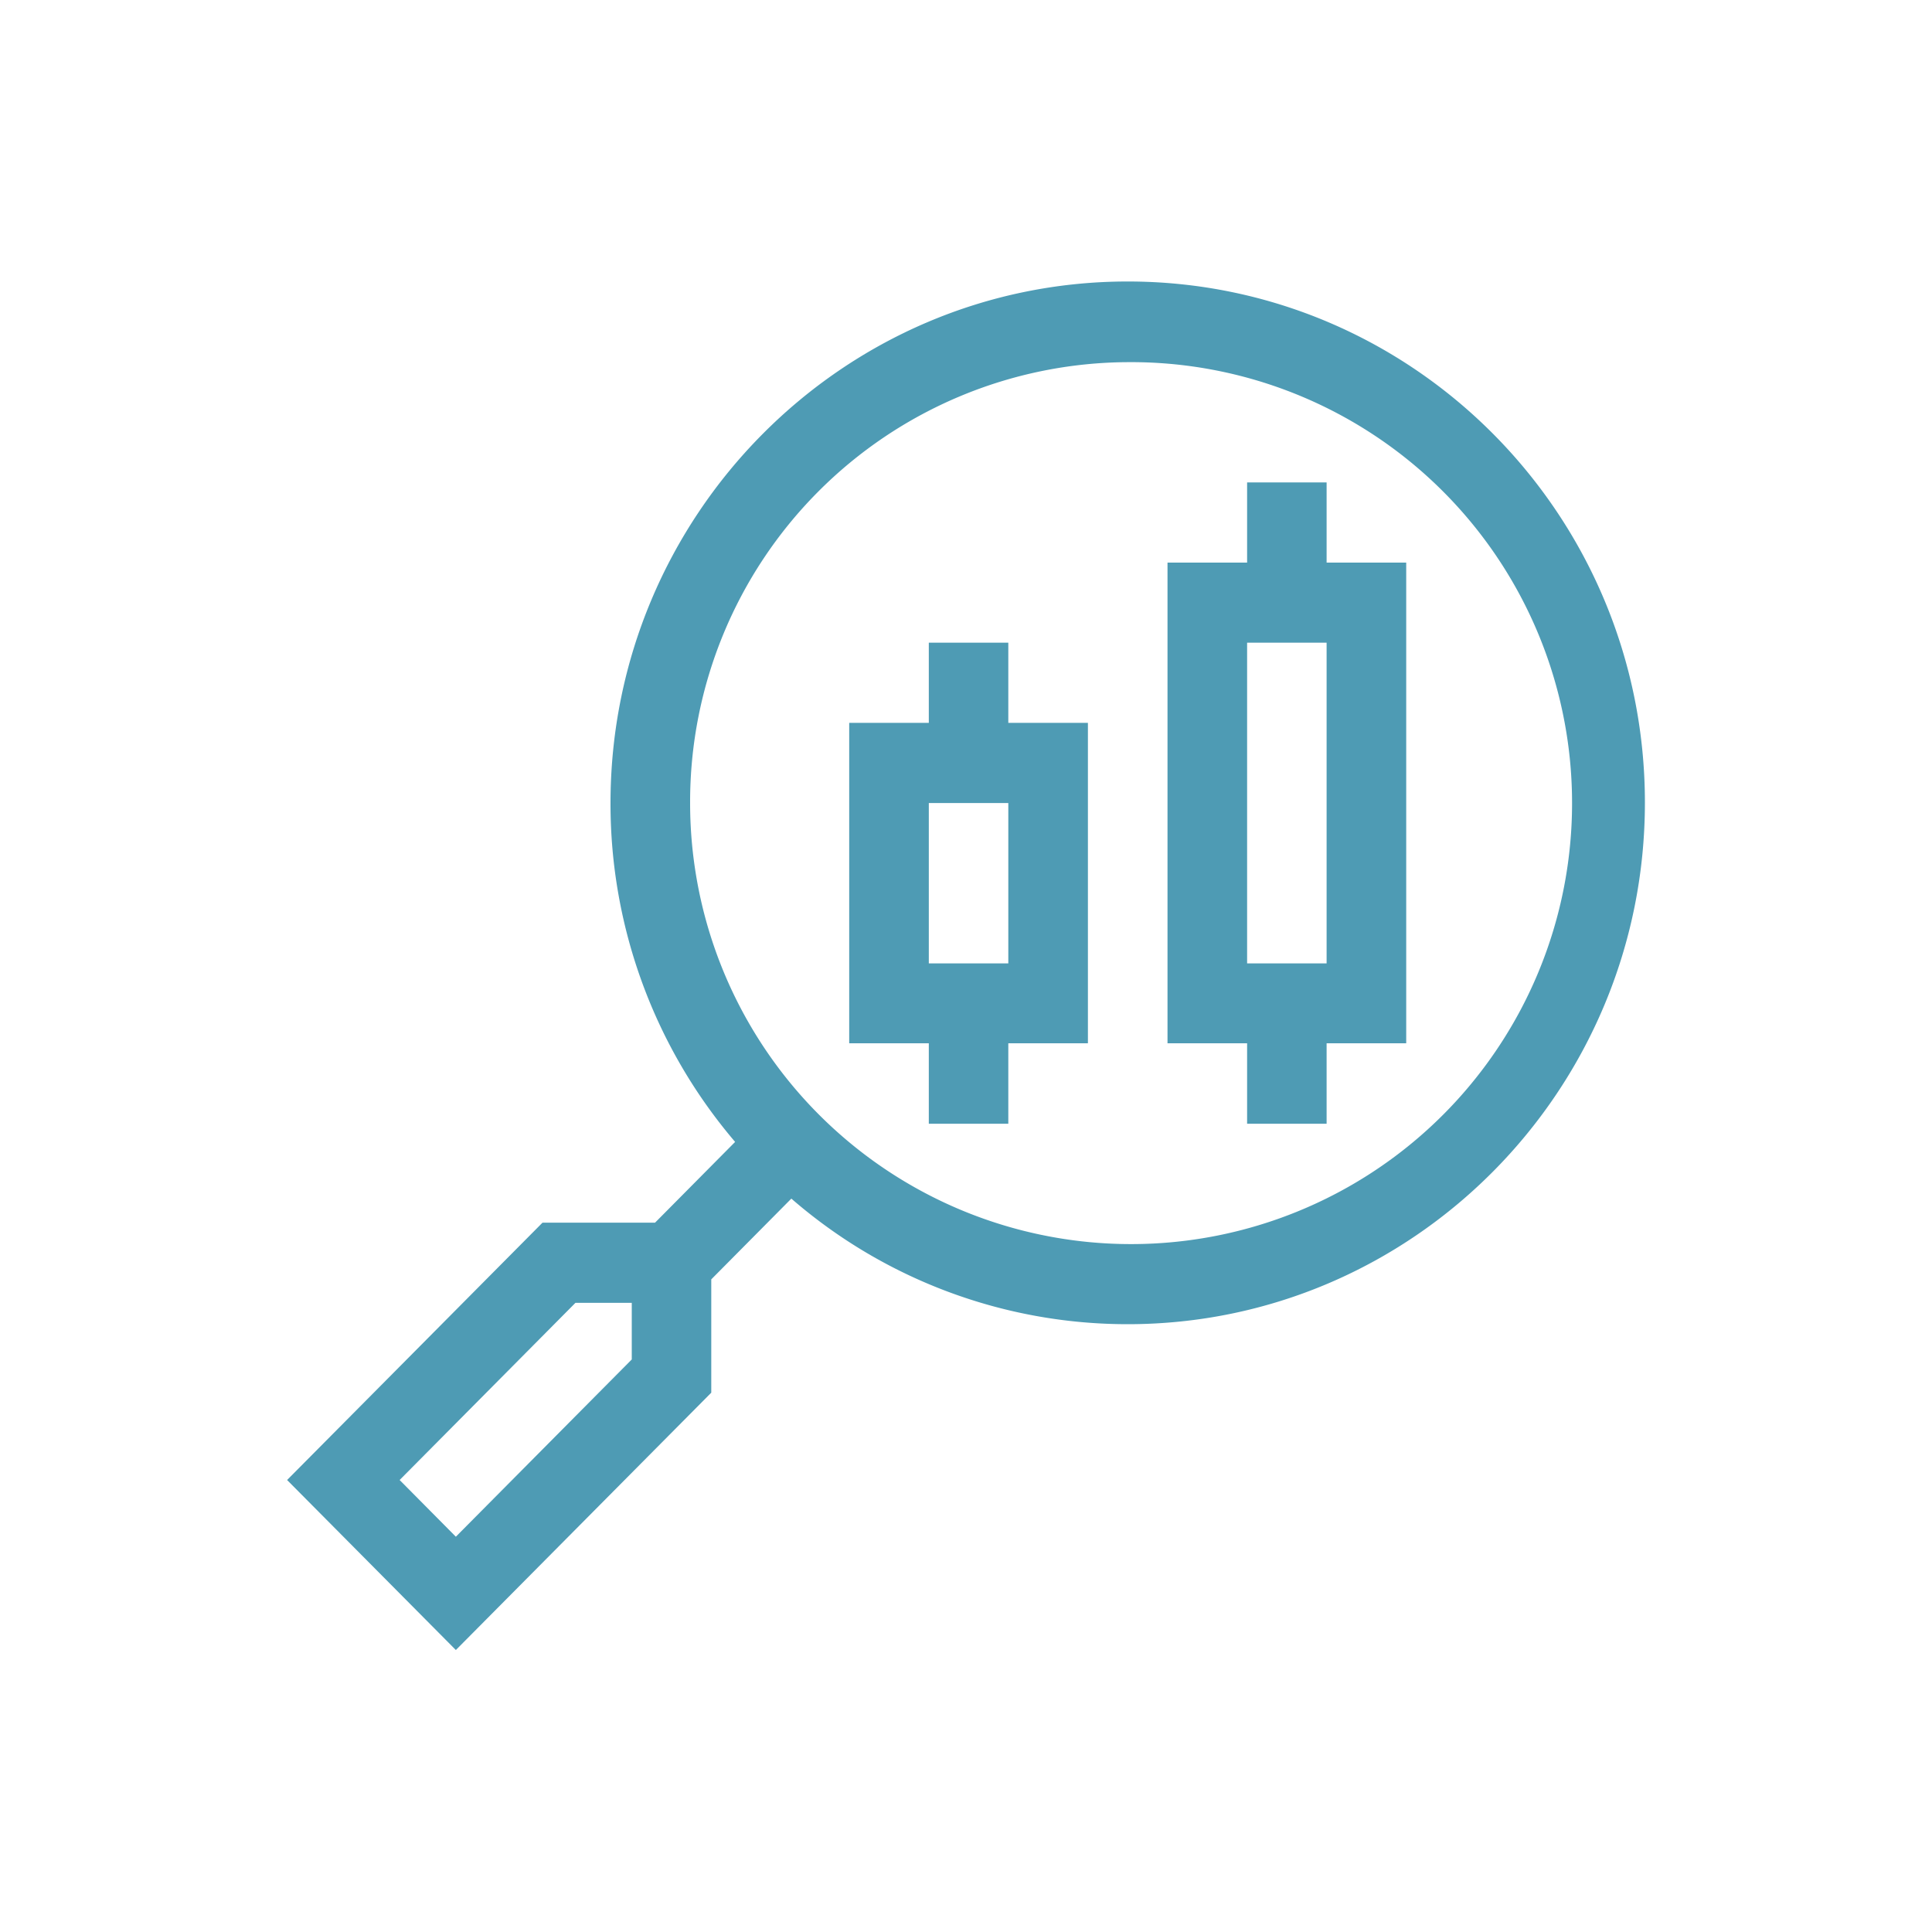 <svg id="Layer_1" data-name="Layer 1" xmlns="http://www.w3.org/2000/svg" viewBox="0 0 200 200"><defs><style>.cls-1{fill:#4e9bb4;}</style></defs><path class="cls-1" d="M73.63,144.17V132.44l8.29-8.36a53.08,53.08,0,0,0,34.82,13c29.52,0,53.54-24.2,53.54-54s-24-53.94-53.54-53.94S63.2,53.39,63.2,83.13a53.92,53.92,0,0,0,12.9,35.08l-8.29,8.36H56.16L29.72,153.21l17.47,17.6ZM116.74,37.49a45.65,45.65,0,1,1-45.3,45.64A45.52,45.52,0,0,1,116.74,37.49ZM59.57,134.87H65.4v5.86L47.19,159.08l-5.82-5.87Z"/><path class="cls-1" d="M96.15,116.33h8.23V108h8.24V74.83h-8.24v-8.3H96.15v8.3H87.91V108h8.24Zm0-33.2h8.23v16.6H96.15Z"/><path class="cls-1" d="M129.1,116.33h8.23V108h8.24V58.24h-8.24v-8.3H129.1v8.3h-8.24V108h8.24Zm0-49.8h8.23v33.2H129.1Z"/></svg>